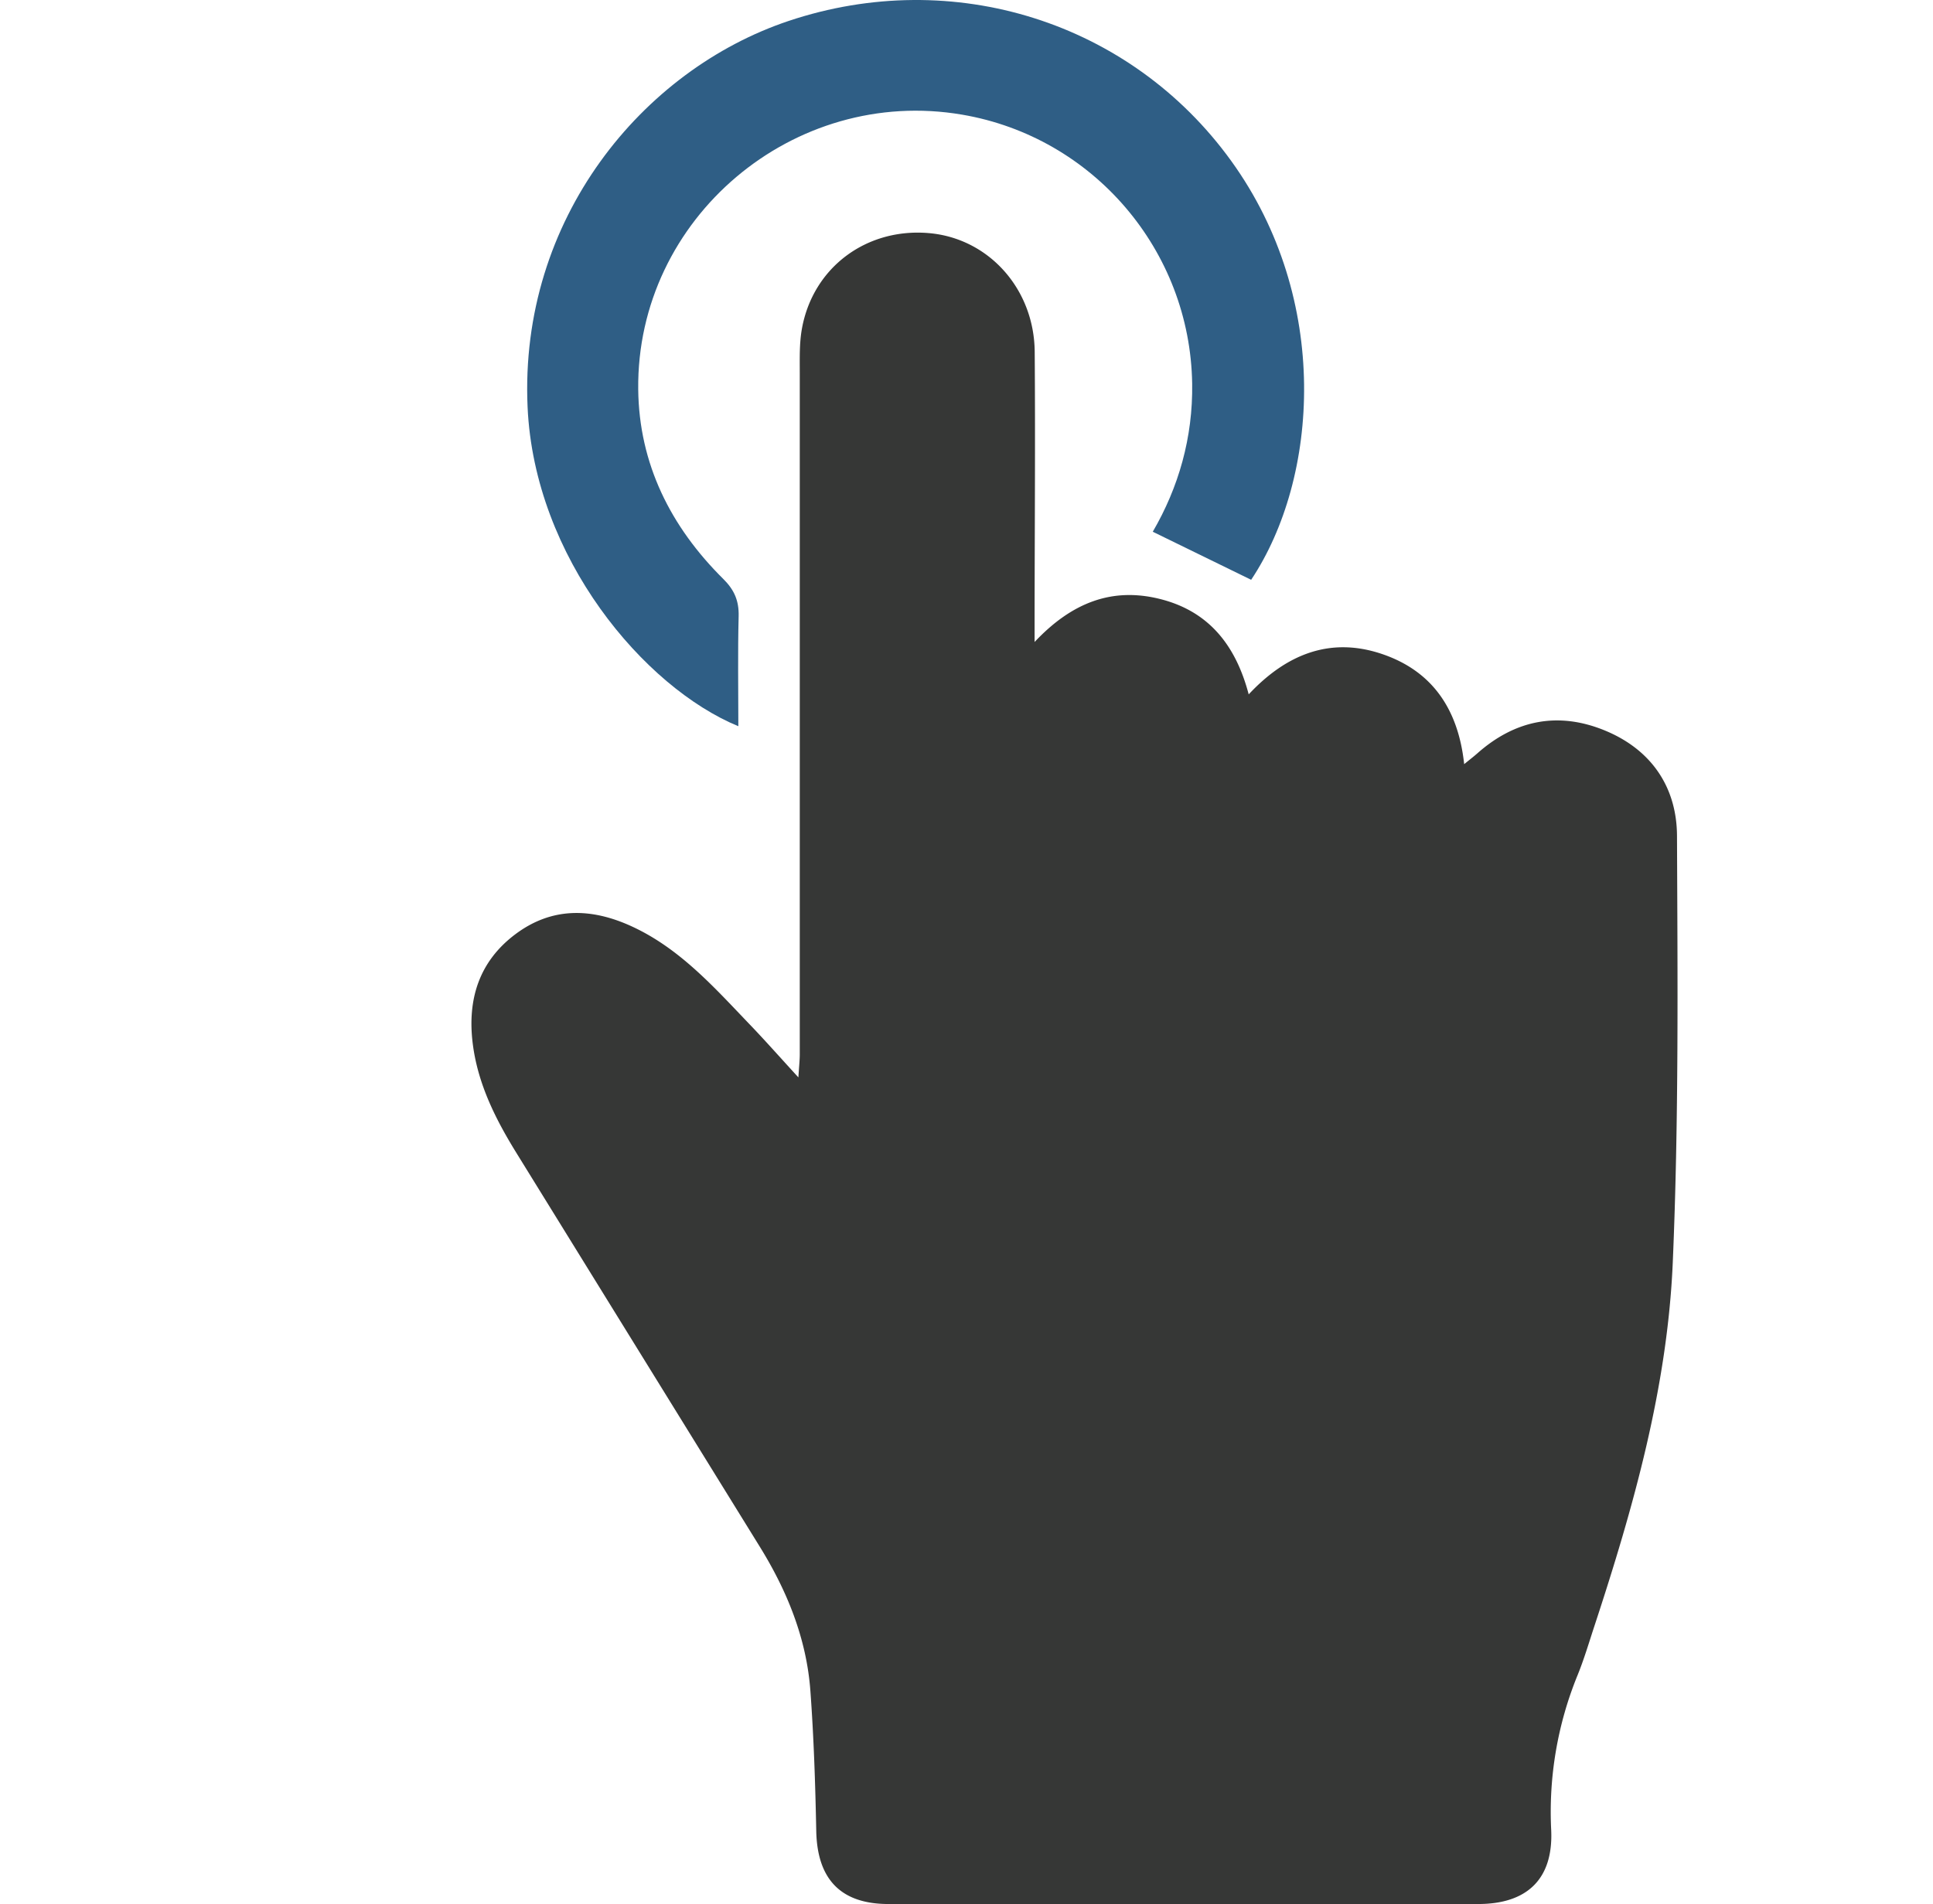 <svg id="Layer_1" data-name="Layer 1" xmlns="http://www.w3.org/2000/svg" viewBox="0 0 1398.86 1378.22"><defs><style>.cls-1{fill:#363736;}.cls-2{fill:#2f5e85;}</style></defs><title>Untitled-5</title><path class="cls-1" d="M577.77,779.84c.52-8.34,1-12.55,1-16.75q0-246.49,0-493c0-10.76-.34-21.75,1.57-32.25,8-44.27,46.67-73,91.86-69.11,43.11,3.69,76.25,40.22,76.59,86.05.48,63.28,0,126.56-.08,189.84v20.07c27.12-28.84,56.39-39.69,90.63-31.16,34.68,8.64,54.72,32.61,64.31,69.07,27.24-29.12,58.95-41.77,96.12-29.34,36.61,12.24,55.55,39.94,59.81,79.85,4.09-3.35,7-5.57,9.74-8,27.21-24,58.18-30.13,91.63-16.55,33.77,13.71,52.51,40.86,52.65,76.54.42,103,1.36,206.09-3.07,308.92-3.89,90.09-28.42,176.89-56.51,262.37-4,12.1-7.58,24.37-12.37,36.14a261.67,261.67,0,0,0-19.09,112.12c1.6,35.37-17.4,53.51-52.81,53.52q-213.39,0-426.77,0c-34.56,0-51.58-17.94-52.28-52.87-.67-33.81-1.77-67.65-4.24-101.36-2.78-37.91-16.79-72.34-36.67-104.49q-88.17-142.63-176.3-285.3c-15-24.33-27.71-49.7-31.36-78.6-4.05-32.06,4.49-59.64,30.95-79.42,26.2-19.59,54.55-19,83.48-5.88,34.94,15.88,59.8,43.91,85.57,70.81C553.32,752.7,564,764.79,577.77,779.84Z"/><path class="cls-2" d="M905.43,419.67l-71.2-34.79c18.6-31.94,29.11-68,28.51-107.21C861.26,181.3,791.27,99.24,696.34,83c-122-20.9-235.78,74.86-234.48,198.78.57,54,23.5,99.56,61.58,137.3,8,7.92,11.39,15.82,11.1,27-.69,26.33-.22,52.7-.22,79.57-68-28-147.63-121.94-152.52-231.06C375.69,158.48,465,50.56,570.68,15.17c119-39.85,247.54.48,320.35,101.36C963.41,216.81,954.37,346.22,905.43,419.67Z"/></svg>
